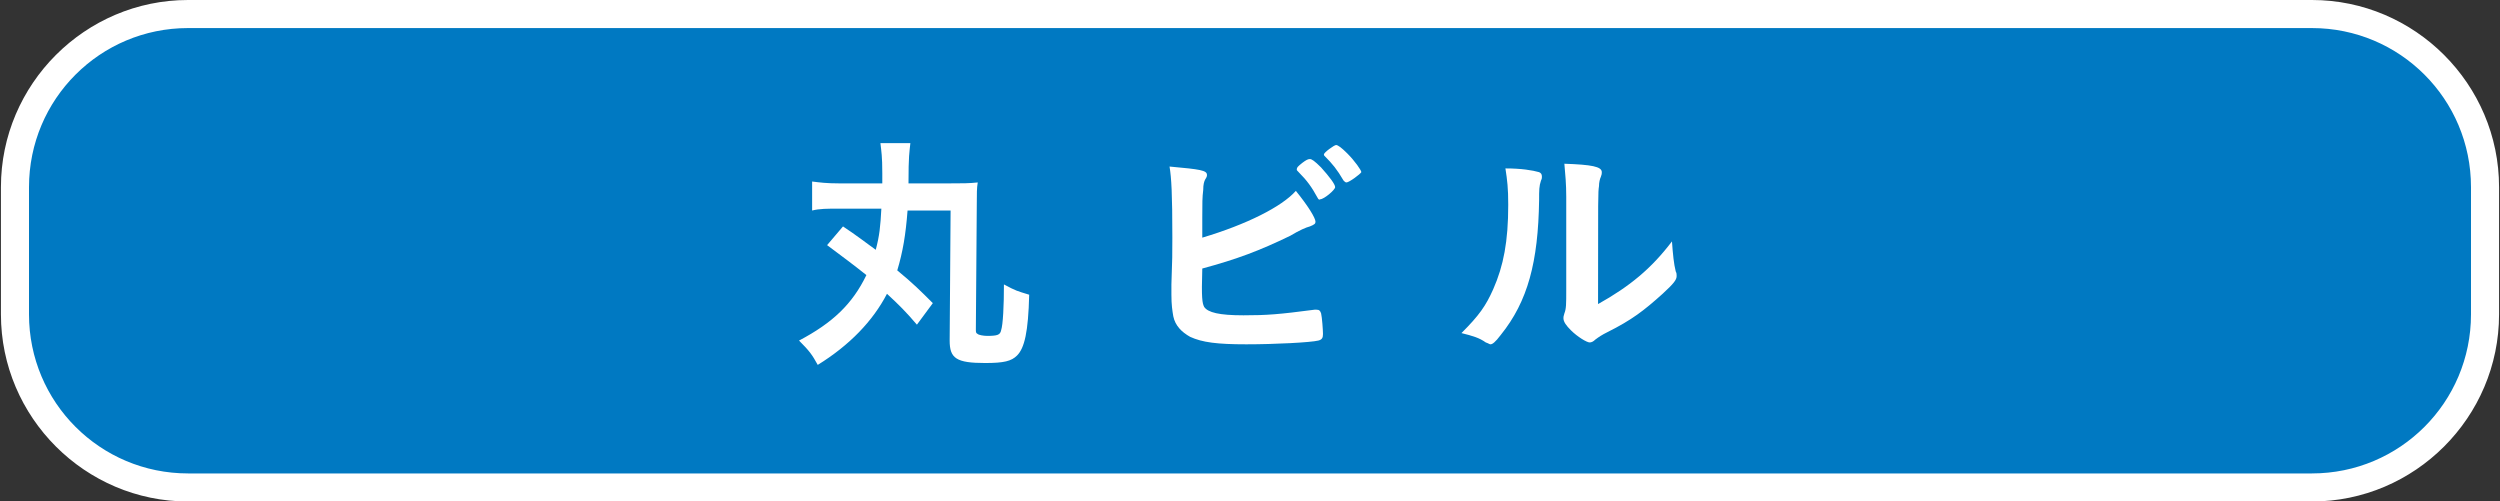 <?xml version="1.0" encoding="utf-8"?>
<!-- Generator: Adobe Illustrator 22.1.0, SVG Export Plug-In . SVG Version: 6.00 Build 0)  -->
<svg version="1.1" id="レイヤー_1" xmlns="http://www.w3.org/2000/svg" xmlns:xlink="http://www.w3.org/1999/xlink" x="0px"
	 y="0px" viewBox="0 0 267.2 53.6" style="enable-background:new 0 0 267.2 53.6;" xml:space="preserve">
<rect x="0" y="0" width="267.2" height="53.6" fill="#333333" stroke="none"/>
<style type="text/css">
	.st0{fill:#0079C2;}
	.st1{fill:#FFFFFF;}
</style>
<g>
	<g>
		<path class="st0" d="M20.1,52.1c-10.2,0-18.5-8.3-18.5-18.5V20C1.6,9.8,9.9,1.5,20.1,1.5h227c10.2,0,18.5,8.3,18.5,18.5v13.6
			c0,10.2-8.3,18.5-18.5,18.5H20.1z"/>
		<path class="st1" d="M247.1,3c9.4,0,17,7.6,17,17v13.6c0,9.4-7.6,17-17,17h-227c-9.4,0-17-7.6-17-17V20c0-9.4,7.6-17,17-17H247.1
			 M247.1,0h-227c-11,0-20,9-20,20v13.6c0,11,9,20,20,20h227c11,0,20-9,20-20V20C267.1,9,258.1,0,247.1,0L247.1,0z"/>
	</g>
	<g>
		<path class="st1" d="M90.1,24.2c1.5,1,2.4,1.7,3.5,2.5c0.4-1.5,0.5-2.5,0.6-4.4h-4.5c-1.3,0-2.1,0-2.9,0.2v-3.1
			c0.8,0.1,1.5,0.2,2.9,0.2h4.6c0-0.5,0-0.6,0-1.1c0-1.8-0.1-2.3-0.2-3.2h3.2c-0.1,1-0.2,1.3-0.2,4.3h4.4c1.3,0,2.1,0,3-0.1
			c-0.1,0.6-0.1,1.2-0.1,2.2l-0.1,13.5c0,0.3,0,0.4,0.2,0.5c0.1,0.1,0.6,0.2,1,0.2c1.1,0,1.4-0.1,1.5-0.6c0.2-0.6,0.3-2.6,0.3-4.9
			c1.3,0.7,1.4,0.7,2.7,1.1c-0.1,4-0.5,5.7-1.3,6.5c-0.6,0.6-1.4,0.8-3.4,0.8c-3.1,0-3.8-0.5-3.8-2.4l0.1-13.9H97
			c-0.2,2.6-0.5,4.4-1.1,6.4c1.7,1.4,2.5,2.2,3.8,3.5L98,34.7c-1.2-1.4-1.9-2.1-3.2-3.3c-1.5,2.9-4,5.5-7.4,7.6
			c-0.6-1.1-0.9-1.5-2-2.6c3.6-1.9,5.7-3.9,7.2-7c-1.5-1.2-2.6-2-4.2-3.2L90.1,24.2z"/>
		<path class="st1" d="M128.7,32.8c0.4,0.6,1.6,0.9,4.2,0.9c2.5,0,3.8-0.1,7.6-0.6c0.1,0,0.2,0,0.2,0c0.3,0,0.4,0.1,0.5,0.4
			c0.1,0.4,0.2,1.8,0.2,2.2c0,0.4-0.1,0.6-0.5,0.7c-0.8,0.2-4.6,0.4-7.7,0.4c-3.1,0-4.7-0.2-6-0.8c-0.9-0.5-1.6-1.2-1.8-2.2
			c-0.1-0.6-0.2-1.2-0.2-2.3c0-0.3,0-0.6,0-1.1c0.1-2.8,0.1-3.2,0.1-5c0-4.7-0.1-6.4-0.3-7.6c3.3,0.3,4,0.4,4,0.9
			c0,0.1,0,0.2-0.2,0.5c-0.1,0.2-0.2,0.5-0.2,1.1c-0.1,0.8-0.1,1.4-0.1,2.9c0,1.1,0,1.8,0,2.2c4.7-1.4,8.5-3.3,10-5
			c1.3,1.6,2.1,2.9,2.1,3.3c0,0.2-0.1,0.3-0.6,0.5c-0.4,0.1-1.1,0.4-2.1,1c-3.3,1.6-5.7,2.5-9.4,3.5
			C128.4,31.9,128.5,32.4,128.7,32.8z M140.8,21.1c-0.6-1.1-1.1-1.8-2-2.7c-0.2-0.2-0.2-0.2-0.2-0.3c0-0.2,0.1-0.3,0.6-0.7
			c0.4-0.3,0.6-0.4,0.8-0.4c0.2,0,0.5,0.2,1.2,0.9c0.9,1,1.5,1.8,1.5,2.1c0,0.3-1.2,1.3-1.6,1.3C141,21.4,140.9,21.3,140.8,21.1z
			 M143.9,19.5c-0.1,0-0.2-0.1-0.3-0.2c-0.7-1.2-1.2-1.8-2-2.6c-0.1-0.1-0.1-0.1-0.1-0.2c0-0.2,1.1-1,1.3-1c0.2,0,0.6,0.3,1.2,0.9
			c0.8,0.8,1.5,1.8,1.5,2C145.4,18.6,144.2,19.5,143.9,19.5z"/>
		<path class="st1" d="M164.5,18.4c0.2,0.1,0.3,0.2,0.3,0.5c0,0.1,0,0.2-0.1,0.4c-0.2,0.6-0.2,1-0.2,2.1c-0.1,6.6-1.2,10.8-4.1,14.4
			c-0.6,0.8-0.9,1-1.1,1c-0.1,0-0.2-0.1-0.5-0.2c-0.7-0.5-1.4-0.7-2.6-1c1.9-1.9,2.6-2.9,3.4-4.7c1.1-2.5,1.6-5.1,1.6-9
			c0-1.8-0.1-2.6-0.3-3.9C162.6,18,163.8,18.2,164.5,18.4z M167.4,21c0-1.3-0.1-2.4-0.2-3.5c2.9,0.1,4,0.3,4,0.9
			c0,0.2,0,0.2-0.1,0.5c-0.1,0.2-0.2,0.6-0.2,1c-0.1,0.7-0.1,0.7-0.1,12.6c3.4-1.9,5.7-3.8,7.9-6.7c0.1,1.4,0.2,2.4,0.4,3.2
			c0.1,0.2,0.1,0.3,0.1,0.5c0,0.4-0.3,0.8-1.5,1.9c-2,1.8-3.3,2.8-5.9,4.1c-0.6,0.3-0.9,0.5-1.3,0.8c-0.2,0.2-0.4,0.3-0.6,0.3
			c-0.3,0-1.3-0.6-2-1.3c-0.5-0.5-0.8-0.9-0.8-1.3c0-0.1,0-0.2,0.1-0.5c0.2-0.5,0.2-1,0.2-2.5V21z"/>
	</g>
</g>
</svg>
